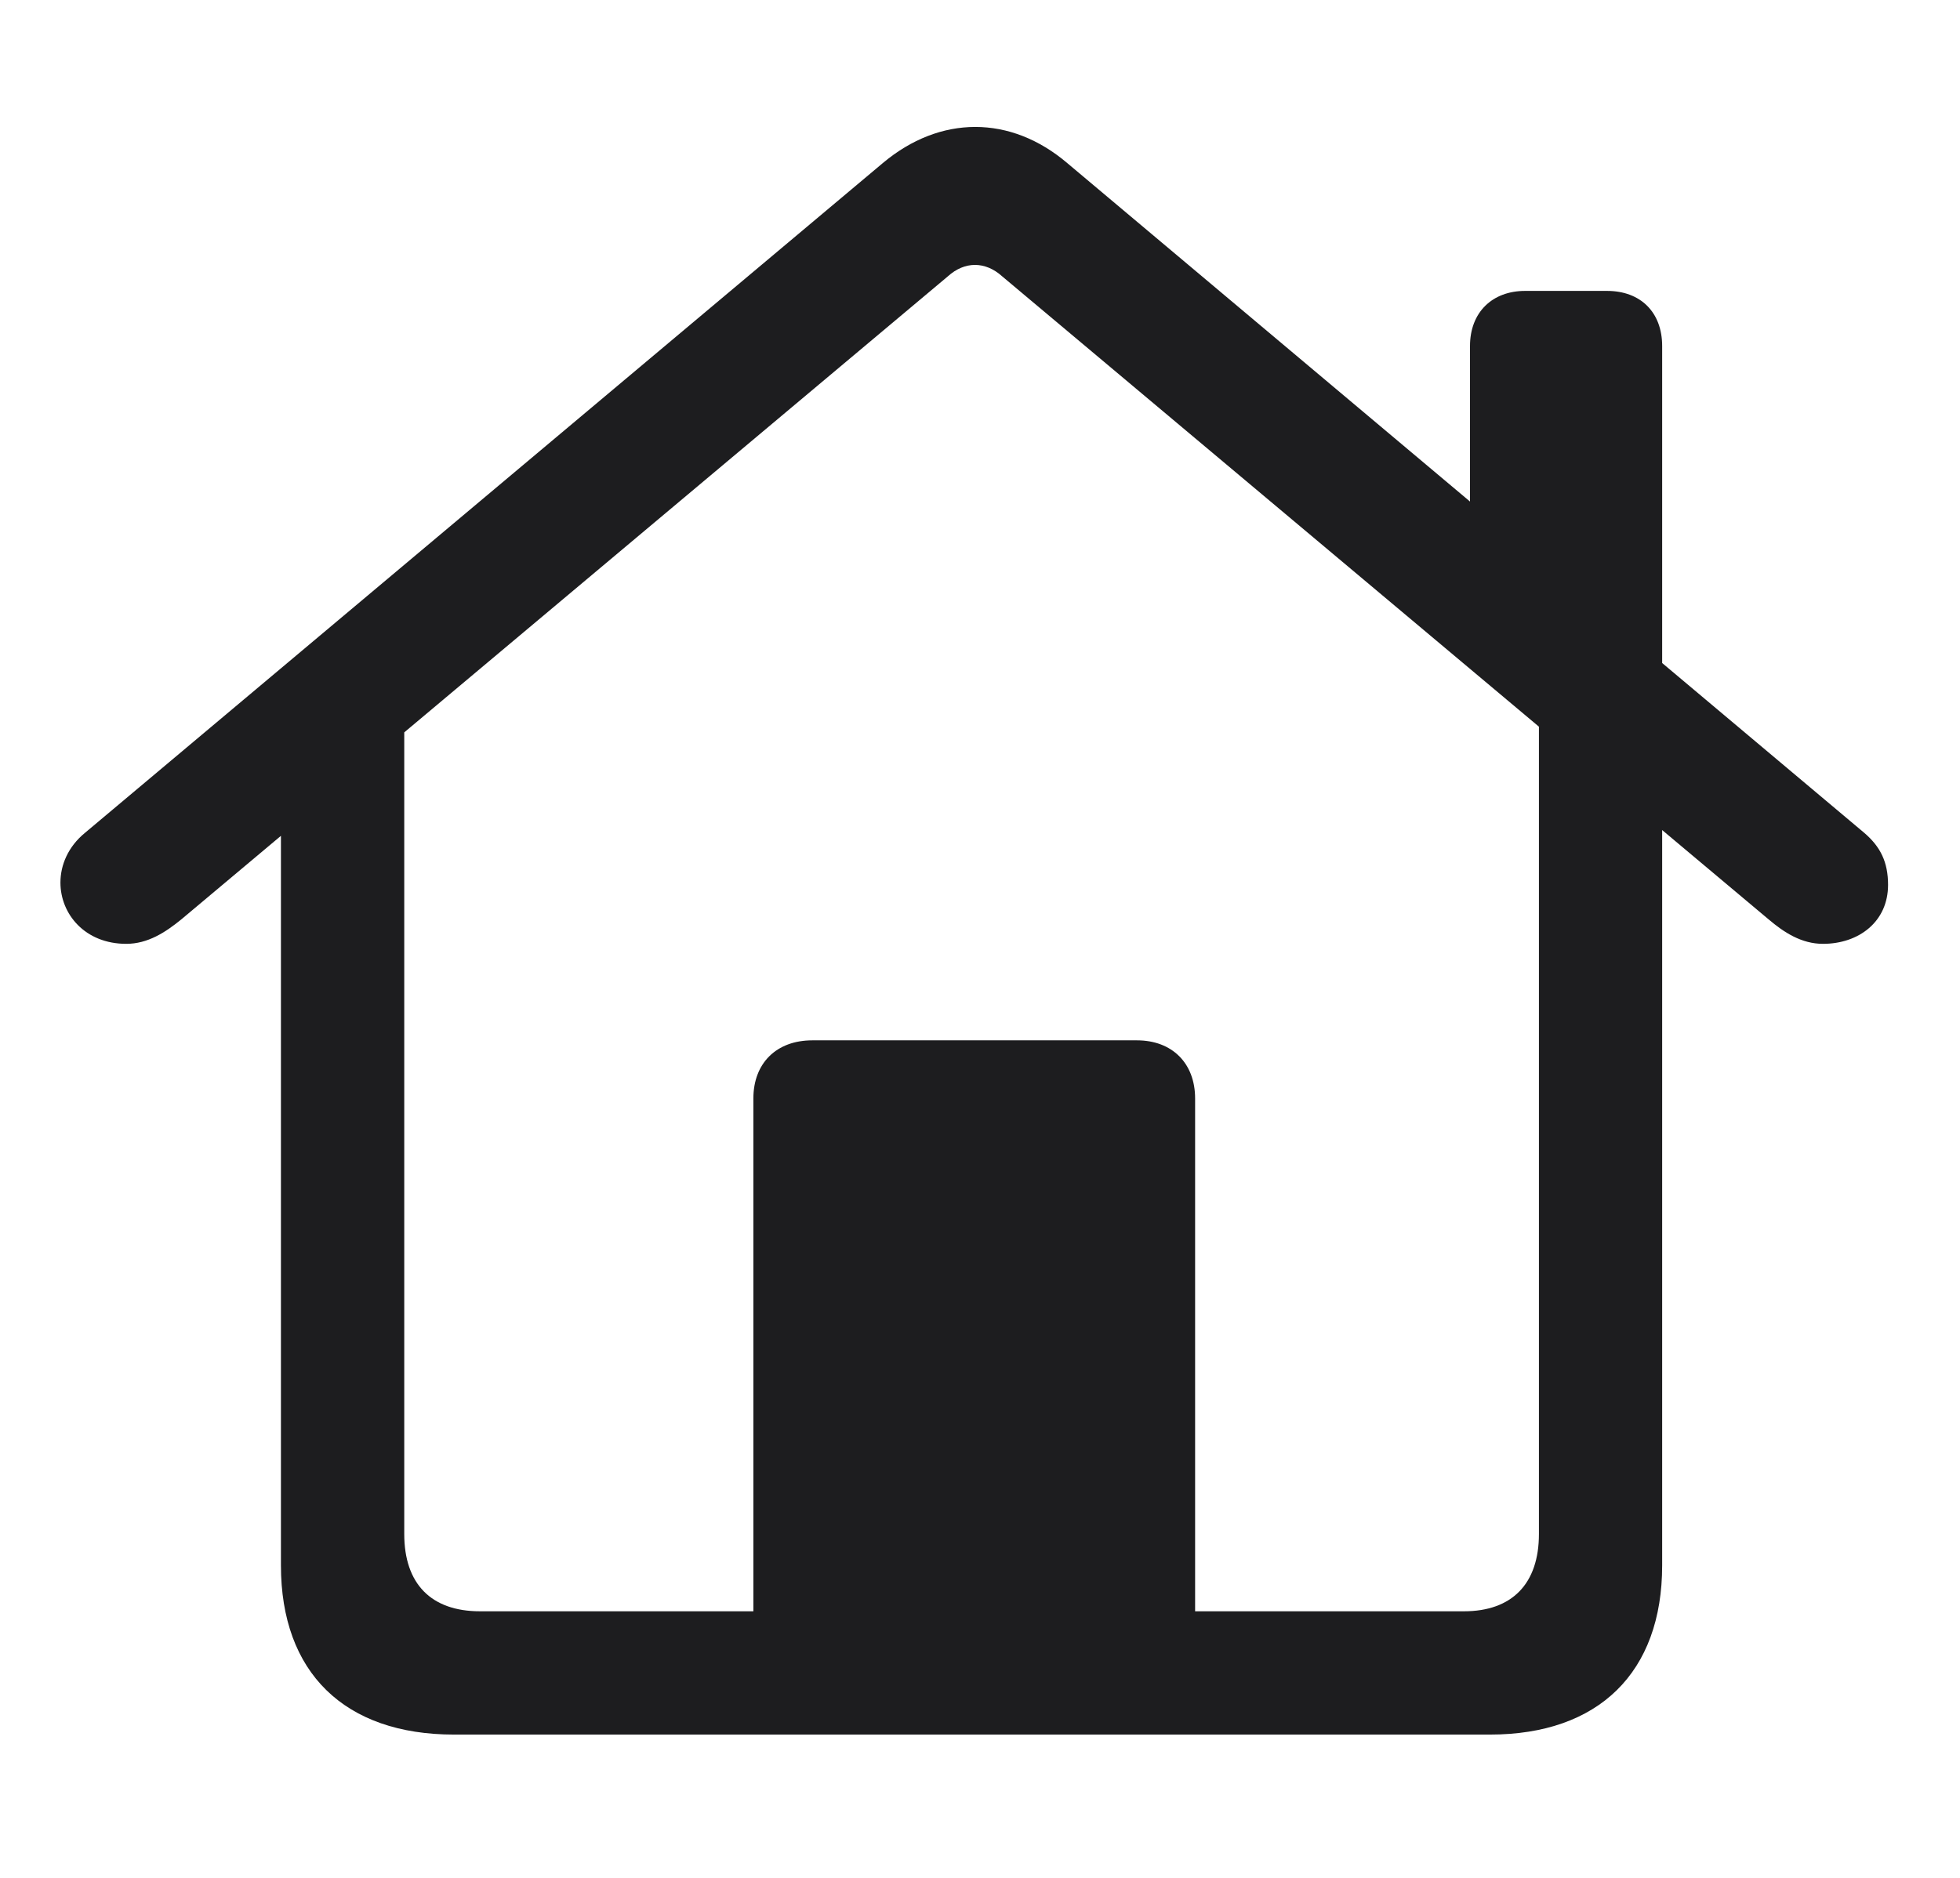 <?xml version="1.0" encoding="UTF-8"?> <svg xmlns="http://www.w3.org/2000/svg" width="24" height="23" viewBox="0 0 24 23" fill="none"><g clip-path="url(#clip0_671_40)"><path d="M9.225 20.279H14.634V13.454C14.634 13.023 14.353 12.742 13.922 12.742H9.947C9.506 12.742 9.225 13.023 9.225 13.454V20.279ZM5.559 21.245H18.244C19.575 21.245 20.353 20.485 20.353 19.173V8.813L18.844 7.782V18.788C18.844 19.398 18.515 19.735 17.925 19.735H5.878C5.278 19.735 4.95 19.398 4.95 18.788V7.791L3.44 8.813V19.173C3.44 20.485 4.218 21.245 5.559 21.245ZM0.74 10.81C0.74 11.195 1.04 11.56 1.546 11.56C1.809 11.56 2.025 11.42 2.221 11.26L11.606 3.385C11.812 3.198 12.065 3.198 12.272 3.385L21.656 11.26C21.844 11.42 22.059 11.56 22.322 11.56C22.762 11.56 23.119 11.288 23.119 10.838C23.119 10.557 23.025 10.37 22.828 10.201L13.069 1.998C12.375 1.407 11.512 1.407 10.809 1.998L1.04 10.201C0.834 10.37 0.74 10.595 0.74 10.81ZM18 6.582L20.353 8.57V4.238C20.353 3.826 20.09 3.563 19.678 3.563H18.675C18.272 3.563 18 3.826 18 4.238V6.582Z" fill="#1D1D1F"></path></g><defs><clipPath id="clip0_671_40"><rect width="22.378" height="22" fill="white" transform="translate(0.74 0.4)"></rect></clipPath></defs></svg> 
